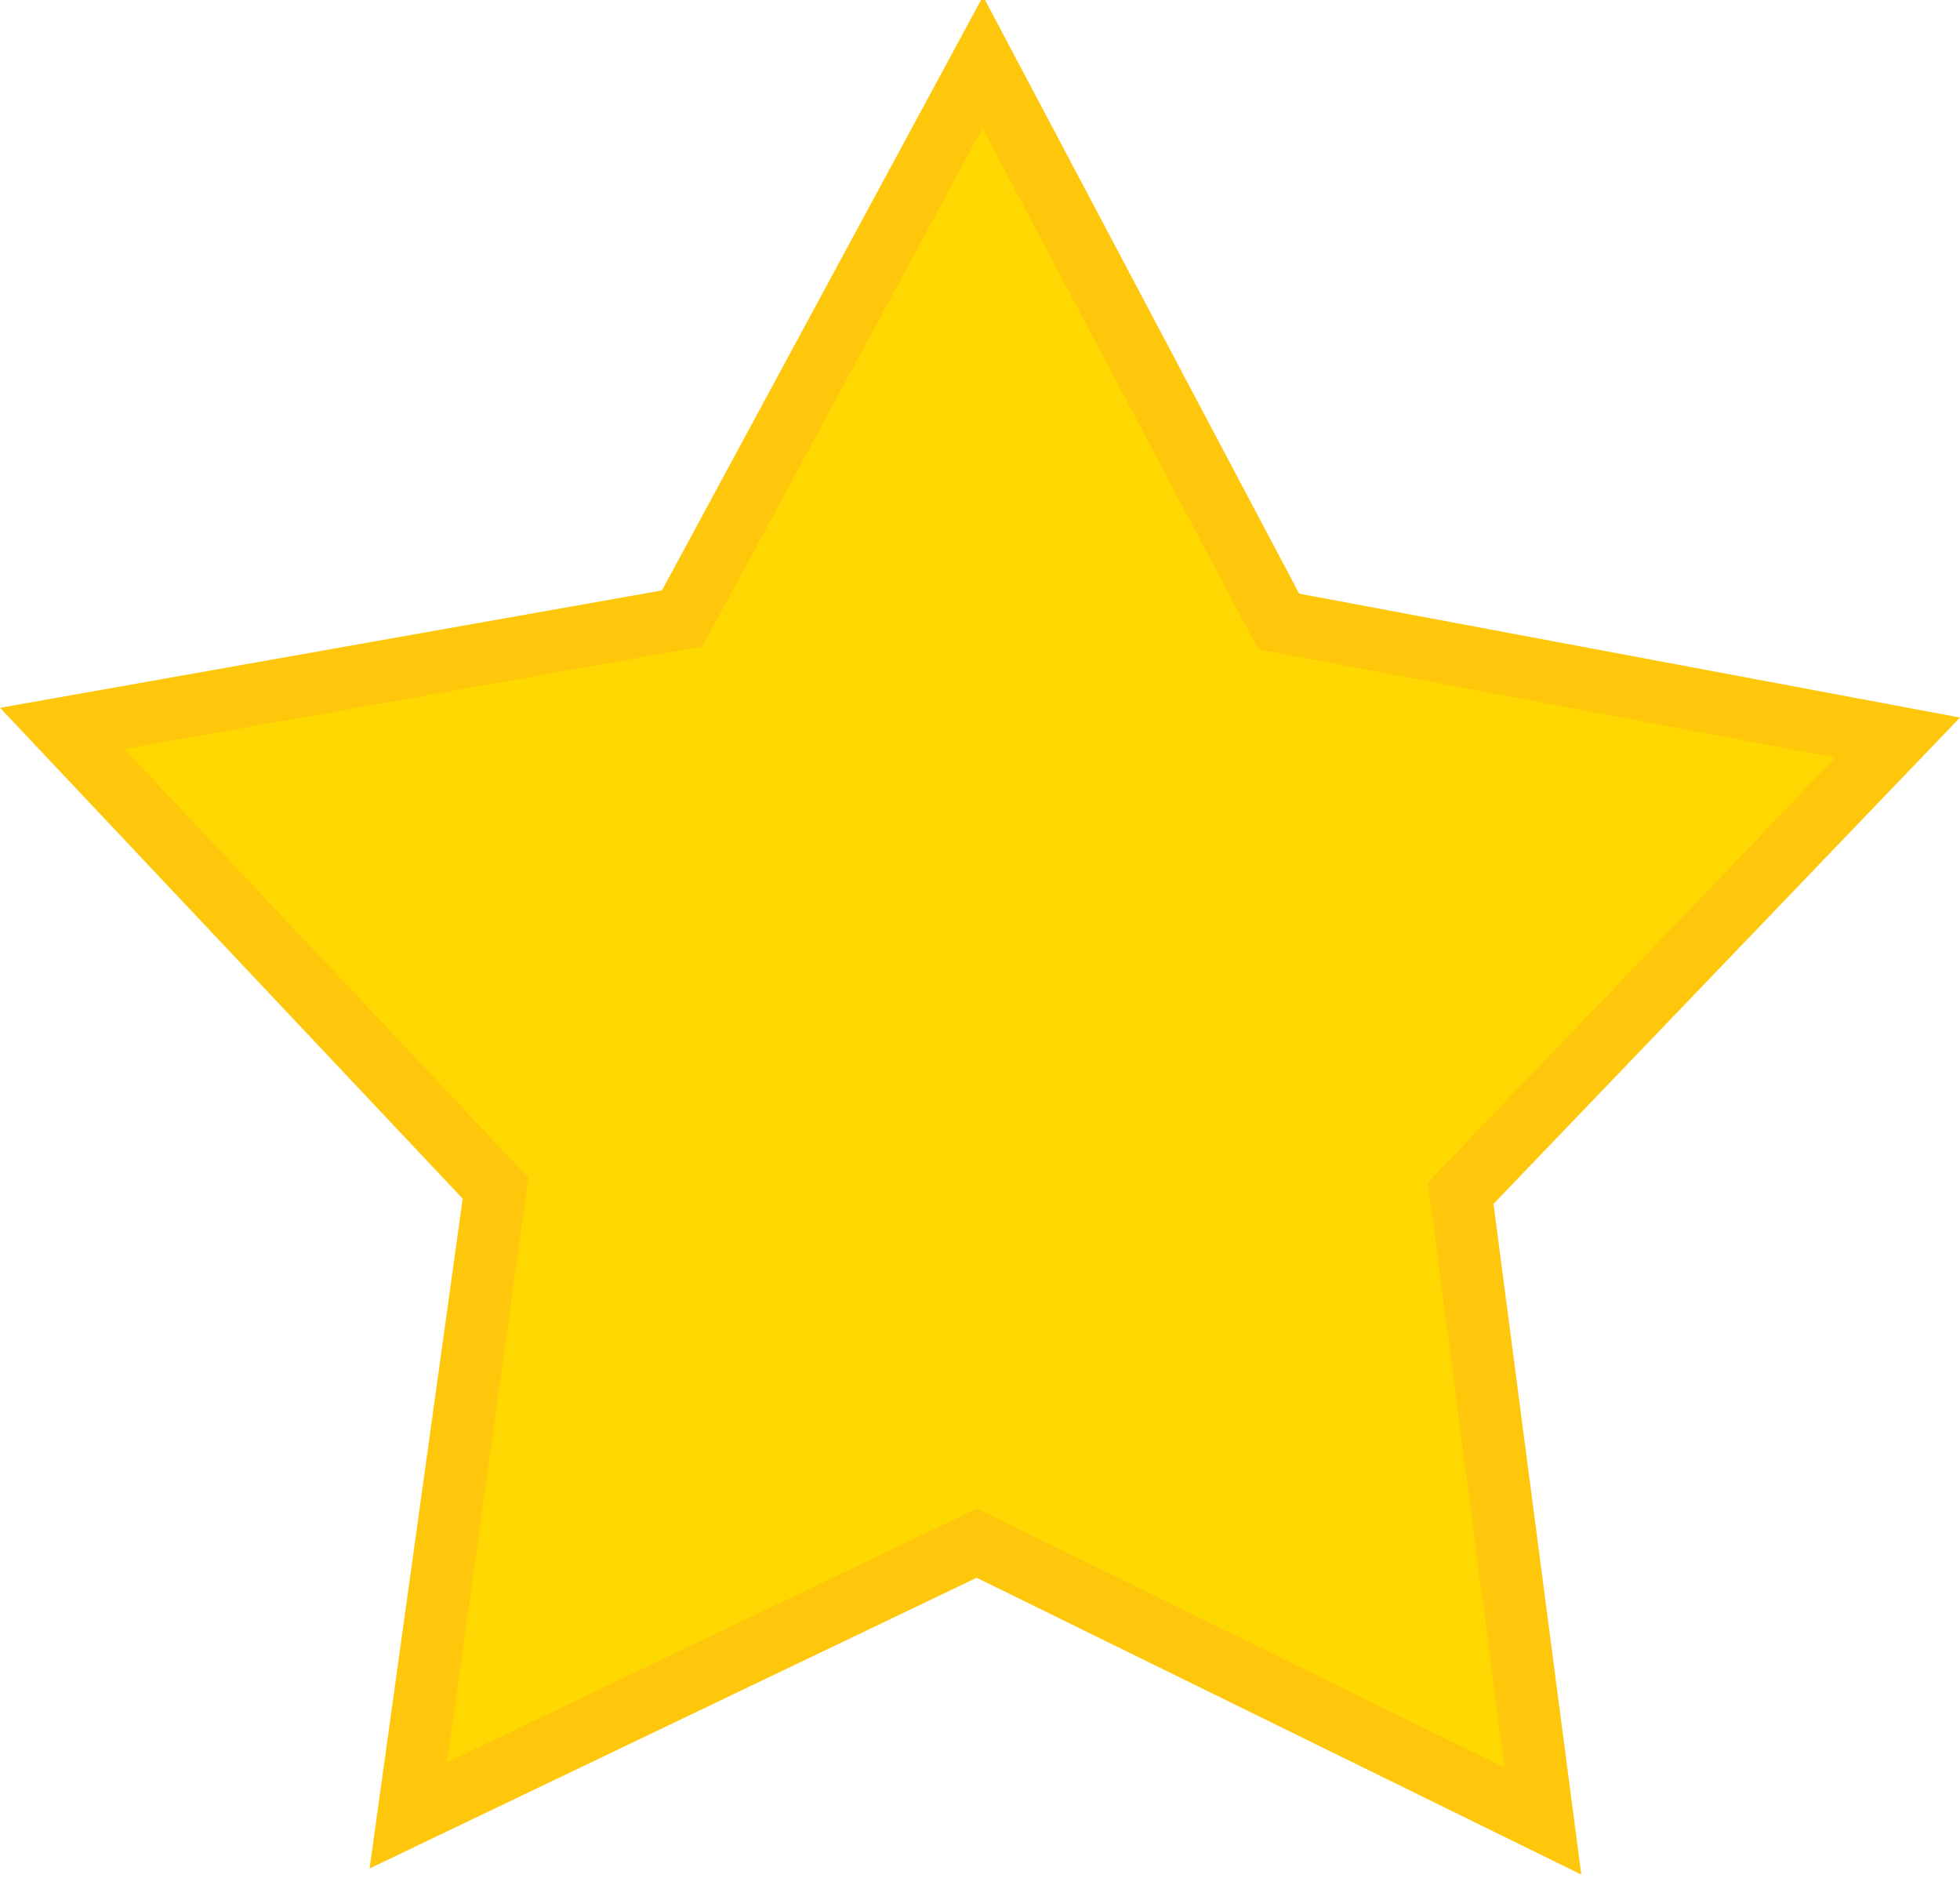 <?xml version="1.0" encoding="utf-8"?>
<!-- Generator: Adobe Illustrator 16.0.4, SVG Export Plug-In . SVG Version: 6.00 Build 0)  -->
<!DOCTYPE svg PUBLIC "-//W3C//DTD SVG 1.1//EN" "http://www.w3.org/Graphics/SVG/1.1/DTD/svg11.dtd">
<svg version="1.1" id="Layer_1" xmlns="http://www.w3.org/2000/svg" xmlns:xlink="http://www.w3.org/1999/xlink" x="0px" y="0px"
	 width="63.006px" height="60.368px" viewBox="0 0 63.006 60.368" enable-background="new 0 0 63.006 60.368" xml:space="preserve">
<path id="star" fill="#FED800" stroke="#FFC70B" stroke-width="2" stroke-miterlimit="10" d="M49.598,58.53l-18.197-8.931
	l-18.274,8.749l2.803-20.16L2,23.411l19.929-3.534L31.592,2l9.513,17.974l19.899,3.73L46.956,38.348L49.598,58.53z"/>
</svg>
